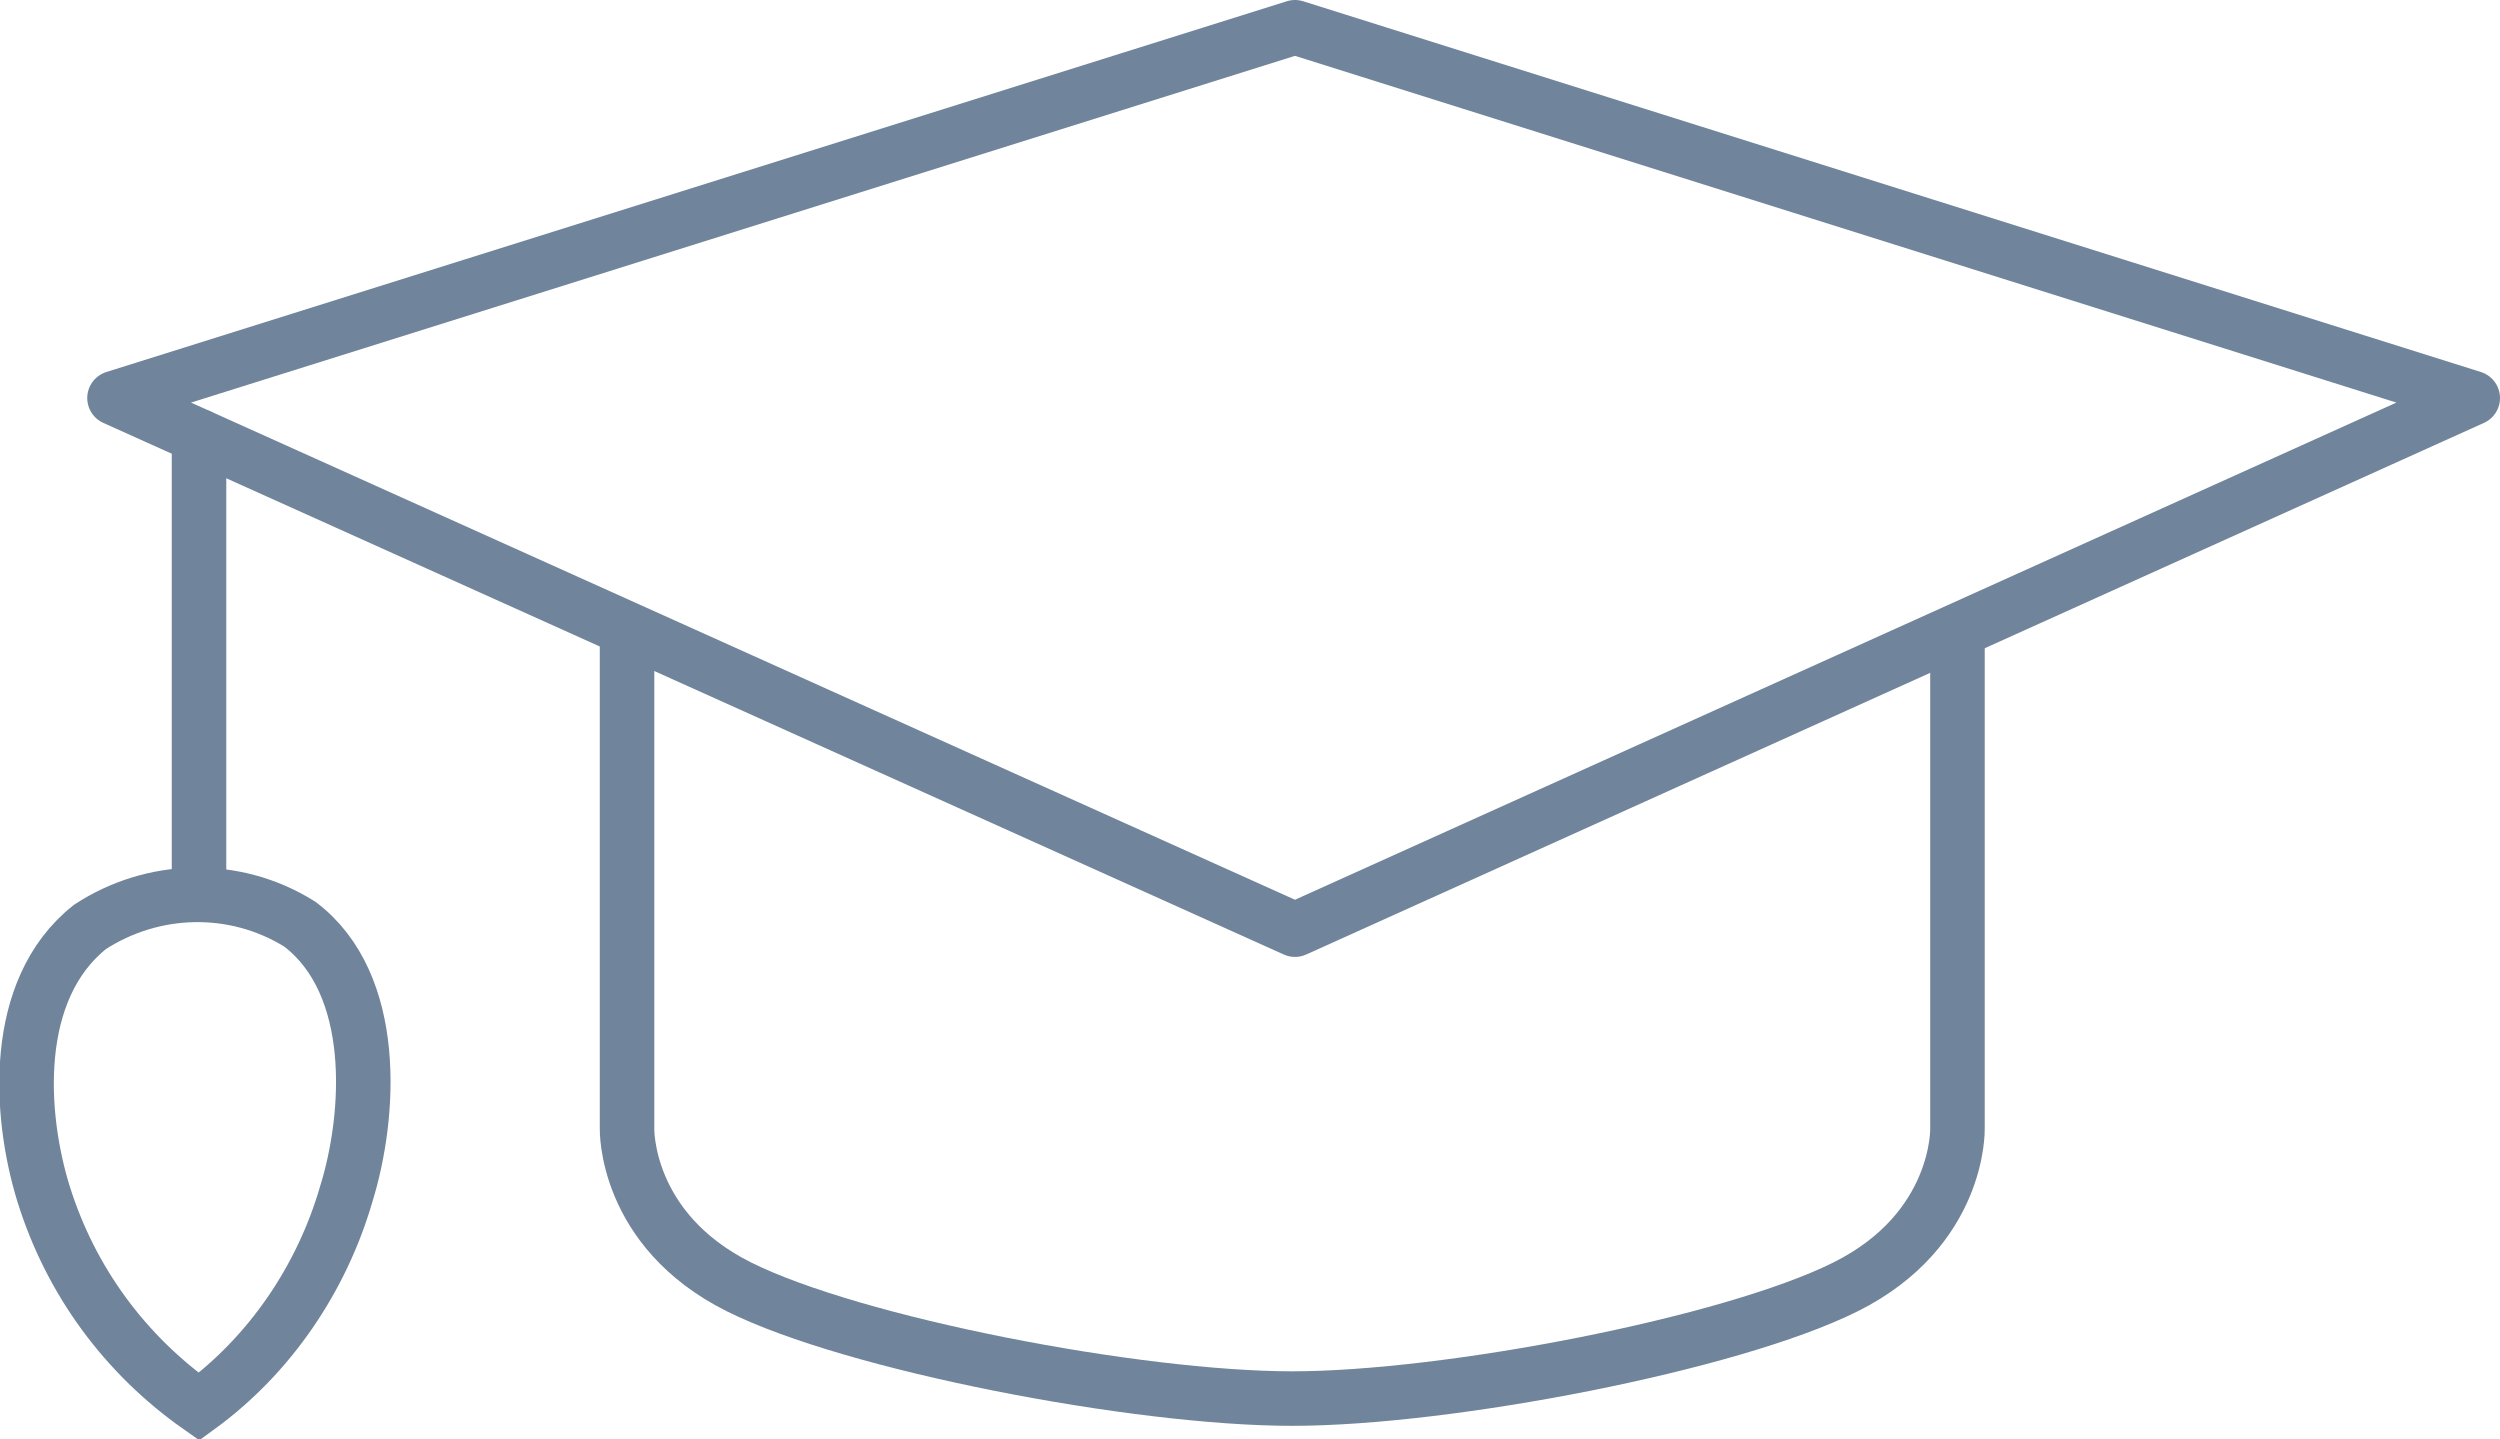 <?xml version="1.0" encoding="utf-8"?>
<!-- Generator: Adobe Illustrator 21.1.0, SVG Export Plug-In . SVG Version: 6.00 Build 0)  -->
<svg version="1.1" id="Layer_1" xmlns="http://www.w3.org/2000/svg" xmlns:xlink="http://www.w3.org/1999/xlink" x="0px" y="0px"
	 viewBox="0 0 91.7 52.8" style="enable-background:new 0 0 91.7 52.8;" xml:space="preserve">
<style type="text/css">
	.st0{fill:none;stroke:#70849B;stroke-width:2;stroke-linecap:round;stroke-miterlimit:10;}
	.st1{fill:none;stroke:#70849B;stroke-width:2;stroke-linecap:round;stroke-linejoin:round;}
</style>
<title>Asset 1</title>
<g id="Layer_2">
	<g id="Layer_1-2">
		<path class="st0" d="M1.6,43.8c1,3.2,3,5.9,5.7,7.8c2.6-1.9,4.5-4.7,5.4-7.8c0.9-2.9,1.2-7.7-1.7-9.9c-2.4-1.5-5.4-1.4-7.7,0.1
			C0.4,36.3,0.7,40.9,1.6,43.8L1.6,43.8z"/>
		<polygon class="st1" points="4.2,14.6 47.5,1 90.7,14.6 47.5,34.1 		"/>
		<line class="st0" x1="7.3" y1="32.8" x2="7.3" y2="16"/>
		<path class="st0" d="M71.8,23.3v18.1c0,0,0.1,3.7-4.1,5.8s-14.6,4.1-20.3,4.1s-16.1-2-20.3-4.1s-4.1-5.8-4.1-5.8V23.3"/>
	</g>
</g>
</svg>
